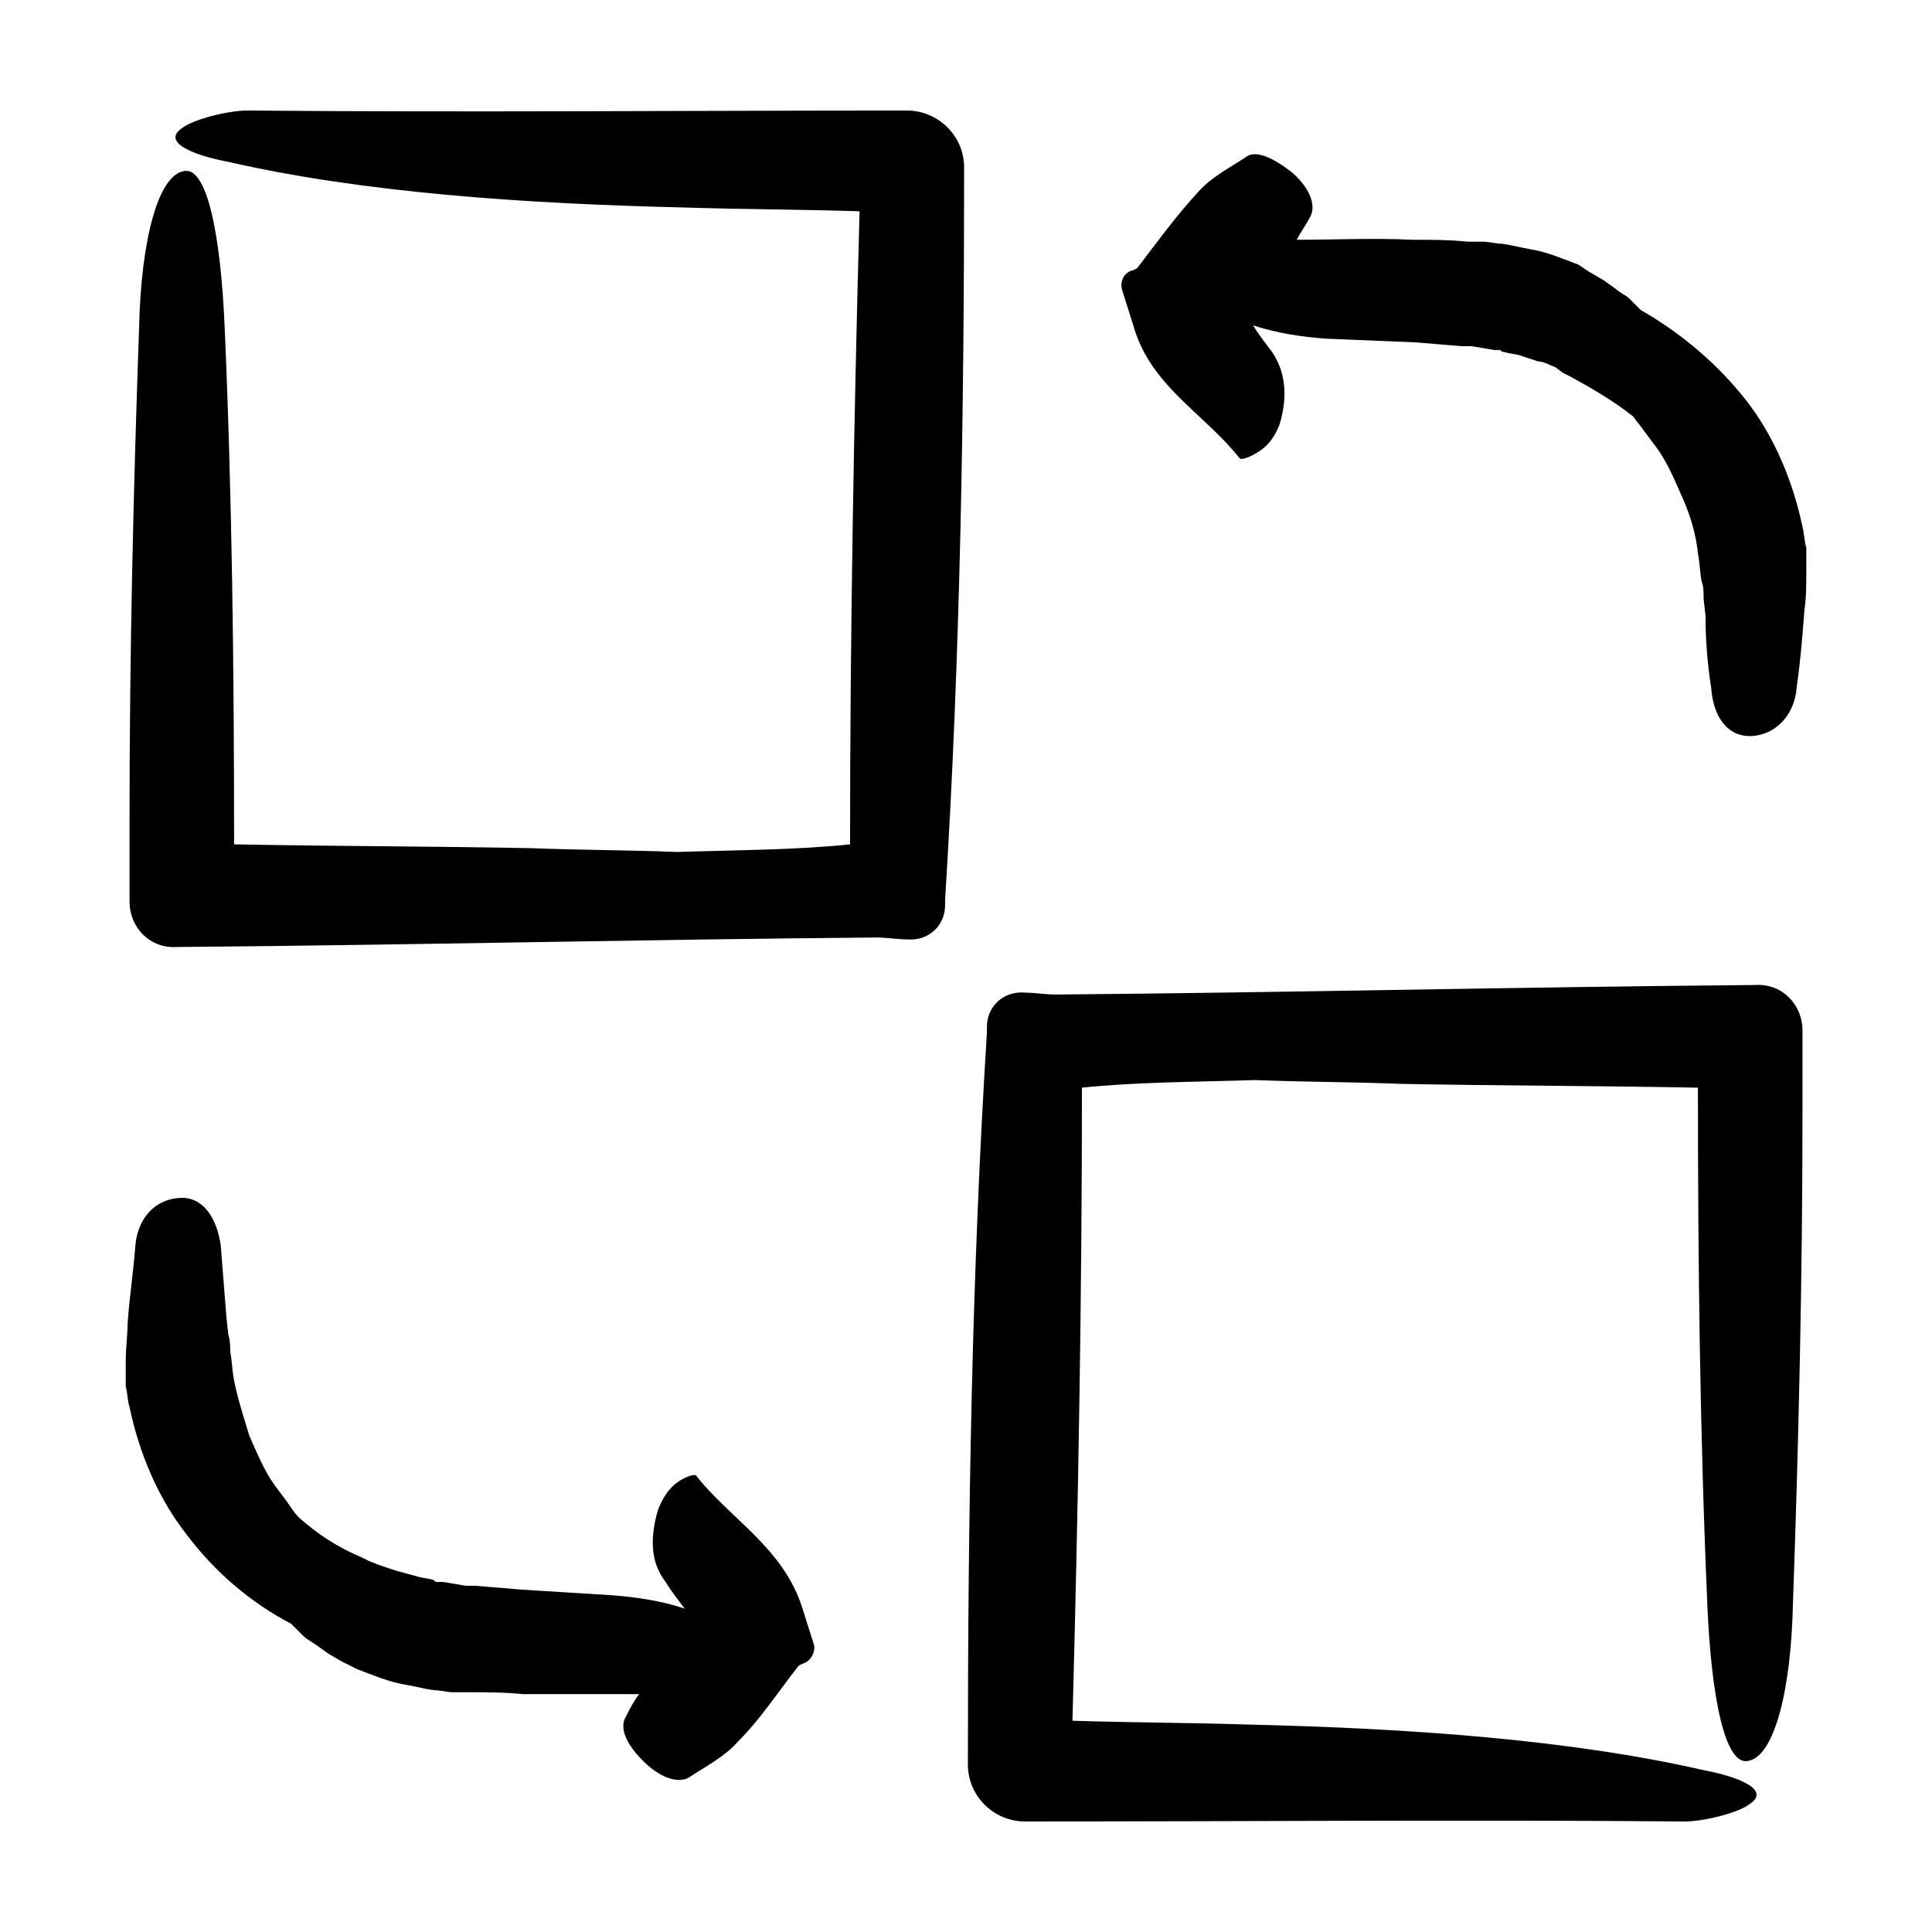 <?xml version="1.0" encoding="UTF-8"?>
<!-- Uploaded to: SVG Repo, www.svgrepo.com, Generator: SVG Repo Mixer Tools -->
<svg fill="#000000" width="800px" height="800px" version="1.1" viewBox="144 144 512 512" xmlns="http://www.w3.org/2000/svg">
 <path d="m565.25 216.11c1.008 0.504 2.519 1.512 3.527 2.016l3.527 2.519c1.008 1.008 2.519 1.512 3.527 2.519l3.023 3.023c10.578 6.047 20.152 14.105 27.711 23.68 7.559 9.574 12.594 21.664 15.113 33.754 0.504 2.016 0.504 4.031 1.008 5.543v6.047c0 4.031 0 7.055-0.504 10.578-0.504 6.551-1.008 13.098-2.016 20.152-0.504 7.559-5.543 12.594-11.586 13.098-7.055 0.504-10.578-5.543-11.082-12.594-1.008-6.551-1.512-12.594-1.512-19.145l-0.504-4.535c0-1.512 0-3.527-0.504-4.535-0.504-2.519-0.504-5.039-1.008-7.559-0.504-5.039-2.016-10.078-4.031-14.609-2.016-4.535-4.031-9.574-7.055-13.602l-3.023-4.031c-1.008-1.512-2.016-2.519-3.023-4.031-5.039-4.031-11.082-7.559-16.625-10.578l-2.016-1.008-2.016-1.516c-1.512-0.504-3.023-1.512-4.535-1.512l-4.535-1.512c-1.512-0.504-3.023-0.504-4.535-1.008-0.504 0-0.504 0-1.008-0.504h-1.512l-6.047-1.008h0.504-3.023l-12.09-1.008-24.18-1.004c-6.551-0.504-13.098-1.512-19.145-3.527 1.512 2.519 3.527 5.039 5.039 7.055 3.023 4.535 4.535 10.578 2.016 19.145-1.008 2.519-2.519 5.539-6.047 7.555-1.512 1.008-4.031 2.016-4.535 1.512-9.574-12.09-23.68-19.145-28.215-35.266l-3.023-9.574c-0.504-2.016 0.504-4.535 3.023-5.039l1.008-0.504c5.039-6.551 10.078-13.602 16.121-20.152 3.527-4.031 8.566-6.551 13.098-9.574 2.519-1.512 7.055 0.504 12.09 4.535 5.039 4.535 6.047 9.07 4.535 11.586-1.008 2.016-2.519 4.031-3.527 6.047 10.078 0 20.152-0.504 30.73 0 5.039 0 9.574 0 14.609 0.504h4.535l3.527 0.504c2.016 0 5.543 1.008 8.566 1.512s6.047 1.512 8.566 2.519c1.512 0.504 2.519 1.008 4.031 1.512zm-88.668 214.12c13.098 0.504 26.199 0.504 38.793 1.008 26.199 0.504 52.395 0.504 78.594 1.008 0 45.848 0.504 91.691 2.519 137.54 1.008 23.176 4.535 42.824 11.082 40.809 6.551-1.512 11.082-18.137 11.586-41.816 1.512-42.824 2.519-86.152 2.519-129.48v-22.168c0-7.055-5.543-12.594-12.594-12.09-61.969 0.504-123.94 2.016-185.4 2.519-2.519 0-5.543-0.504-8.062-0.504-5.543-0.504-10.078 3.527-10.078 9.07v1.512c-4.031 63.984-5.039 128.98-5.039 193.96 0 8.566 7.055 15.113 15.113 15.113 58.441 0 116.88-0.504 174.82 0 5.543 0 14.609-2.519 17.129-4.535 5.543-3.527-1.512-7.055-12.09-9.07-35.266-8.062-77.586-11.082-120.91-12.09-15.617-0.504-31.234-0.504-46.352-1.008 1.512-55.922 2.519-111.85 2.519-167.77 14.617-1.508 30.238-1.508 45.855-2.012zm-299.26 75.066v6.047c0.504 2.016 0.504 4.031 1.008 5.543 2.519 12.09 7.559 24.184 15.113 33.754 7.559 10.078 17.129 18.137 27.711 23.68l3.023 3.023c1.008 1.008 2.016 1.512 3.527 2.519l3.527 2.519c1.008 0.504 2.519 1.512 3.527 2.016l4.031 2.016c1.512 0.504 2.519 1.008 4.031 1.512 2.519 1.008 5.543 2.016 8.566 2.519 3.023 0.504 6.551 1.512 8.566 1.512l3.527 0.504h4.535c5.039 0 9.574 0 14.609 0.504h30.73c-1.512 2.016-2.519 4.031-3.527 6.047-1.512 2.519-0.504 6.551 4.535 11.586 4.535 4.535 9.07 6.047 12.09 4.535 4.535-3.023 9.574-5.543 13.098-9.574 6.047-6.047 10.578-13.098 16.121-20.152l1.008-0.504c2.016-0.504 3.527-3.023 3.023-5.039l-3.023-9.574c-5.039-16.121-19.145-23.68-28.215-35.266-0.504-0.504-3.023 0.504-4.535 1.512-3.023 2.016-4.535 5.039-5.543 7.559-2.519 8.566-1.512 14.609 2.016 19.145 1.512 2.519 3.527 5.039 5.039 7.055-6.047-2.016-12.594-3.023-19.145-3.527l-24.184-1.512-12.09-1.008h-3.023 0.504l-6.047-1.008h-1.512c-0.504 0-0.504 0-1.008-0.504-1.512-0.504-3.023-0.504-4.535-1.008l-5.543-1.512c-1.512-0.504-3.023-1.008-4.535-1.512l-2.519-1.008-2.016-1.008c-6.047-2.519-11.586-6.047-16.625-10.578-1.008-1.008-2.016-2.519-3.023-4.031l-3.023-4.031c-3.023-4.031-5.039-9.07-7.055-13.602-1.512-5.039-3.023-9.574-4.031-14.609-0.504-2.519-0.504-5.039-1.008-7.559 0-1.008 0-3.023-0.504-4.535l-0.504-4.535c-0.504-6.551-1.008-12.594-1.512-19.145-1.008-7.055-4.535-13.098-11.082-12.594-6.551 0.504-11.082 5.543-11.586 13.098-0.504 6.551-1.512 13.098-2.016 20.152 0.004 3.023-0.5 6.047-0.5 10.578zm146.1-135.52c-13.098-0.504-26.199-0.504-38.793-1.008-26.199-0.504-52.395-0.504-78.594-1.008 0-45.848-0.504-91.691-2.519-137.54-1.008-23.176-4.535-42.824-11.082-40.809-6.551 1.512-11.082 18.137-11.586 41.816-1.512 42.824-2.519 86.152-2.519 129.48v22.168c0 7.055 5.543 12.594 12.594 12.09 61.969-0.504 123.94-2.016 185.4-2.519 2.519 0 5.543 0.504 8.062 0.504 5.543 0.504 10.078-3.527 10.078-9.07v-1.512c4.031-63.984 5.039-128.98 5.039-193.96 0-8.566-7.055-15.113-15.113-15.113-58.441 0-116.88 0.504-174.82 0-5.543 0-14.609 2.519-17.129 4.535-5.543 3.527 1.512 7.055 12.09 9.07 35.266 8.062 77.586 11.082 120.91 12.09 15.617 0.504 31.234 0.504 46.352 1.008-1.512 55.922-2.519 111.85-2.519 167.77-14.617 1.508-30.234 1.508-45.855 2.012z"/>
</svg>